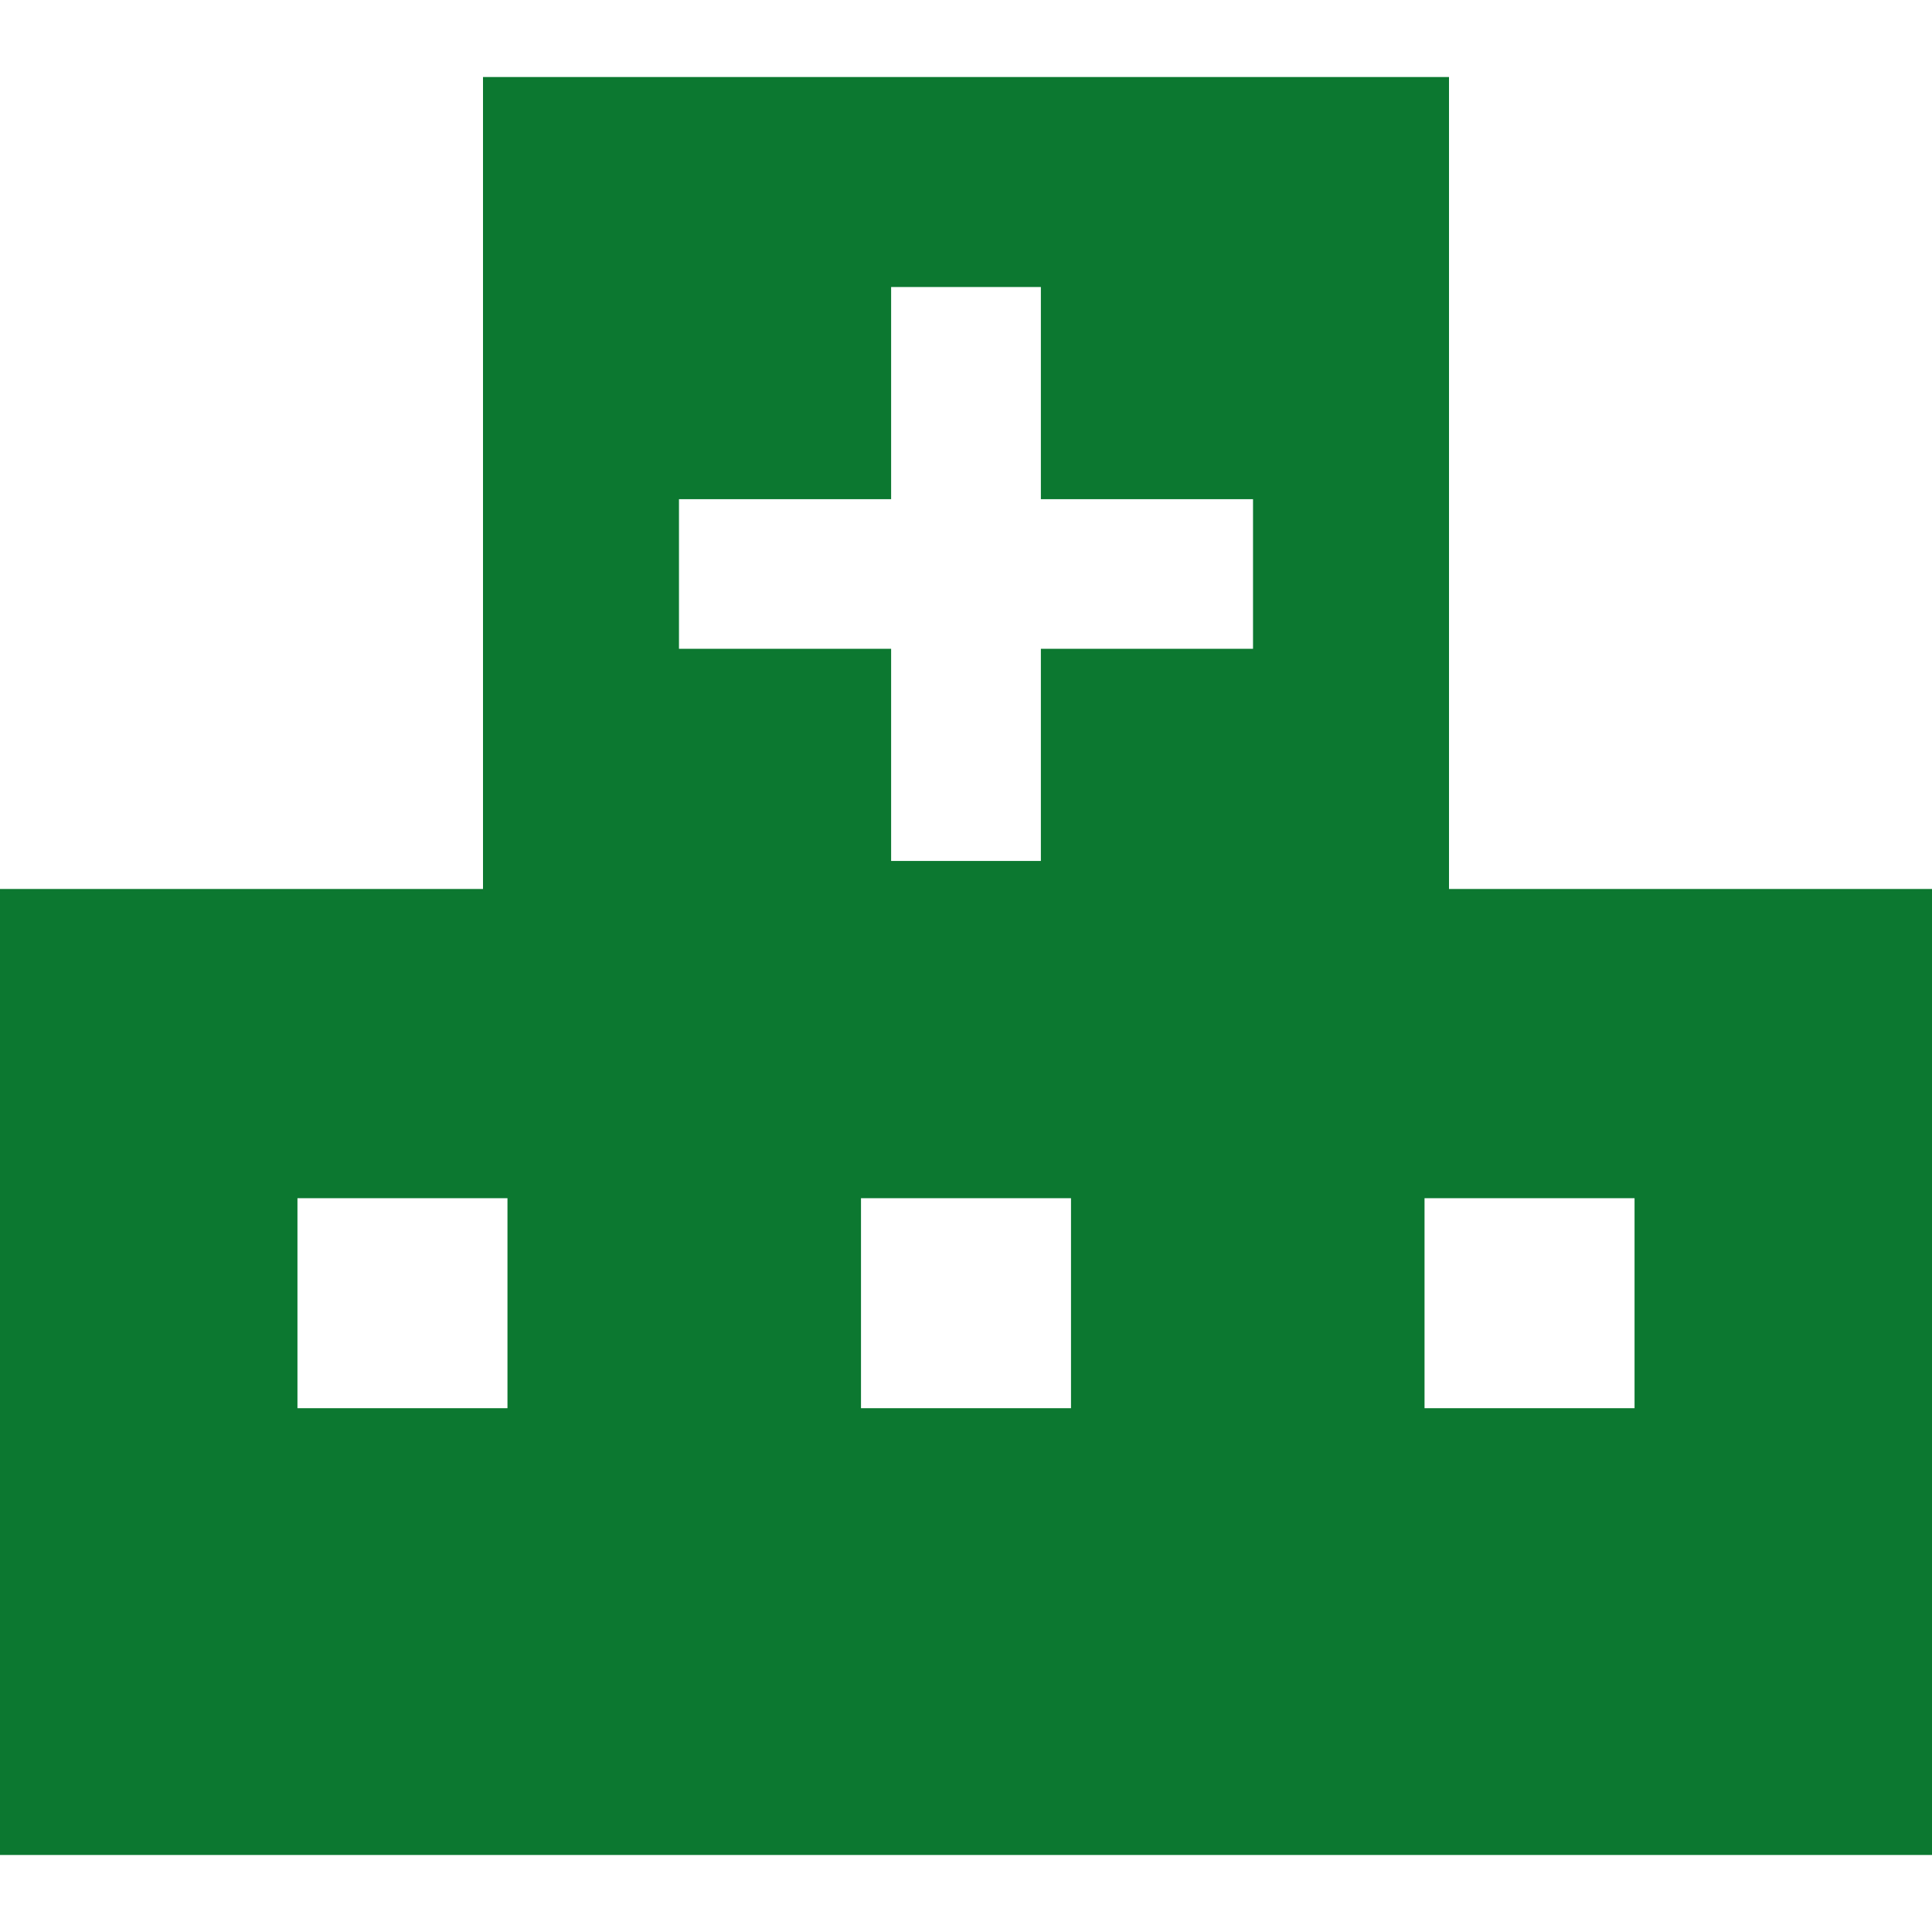 <!--?xml version="1.0" encoding="utf-8"?-->
<!-- Generator: Adobe Illustrator 15.1.0, SVG Export Plug-In . SVG Version: 6.00 Build 0)  -->

<svg version="1.1" id="_x32_" xmlns="http://www.w3.org/2000/svg" xmlns:xlink="http://www.w3.org/1999/xlink" x="0px" y="0px" width="512px" height="512px" viewBox="0 0 512 512" style="width: 256px; height: 256px; opacity: 1;" xml:space="preserve">
<style type="text/css">

	.st0{fill:#4B4B4B;}

</style>
<g>
	<path class="st0" d="M384,235.594V20.406H128v215.188H0v256h256h256v-256H384z M134.484,373.188H78.828v-55.656h55.656V373.188z
		 M283.828,373.188h-55.656v-55.656h55.656V373.188z M332.063,171.938h-56.219v56.219h-39.688v-56.219h-56.219v-39.656h56.219
		V76.063h39.688v56.219h56.219V171.938z M433.172,373.188h-55.656v-55.656h55.656V373.188z" style="fill: rgb(12, 120, 48);"></path>
</g>
</svg>
